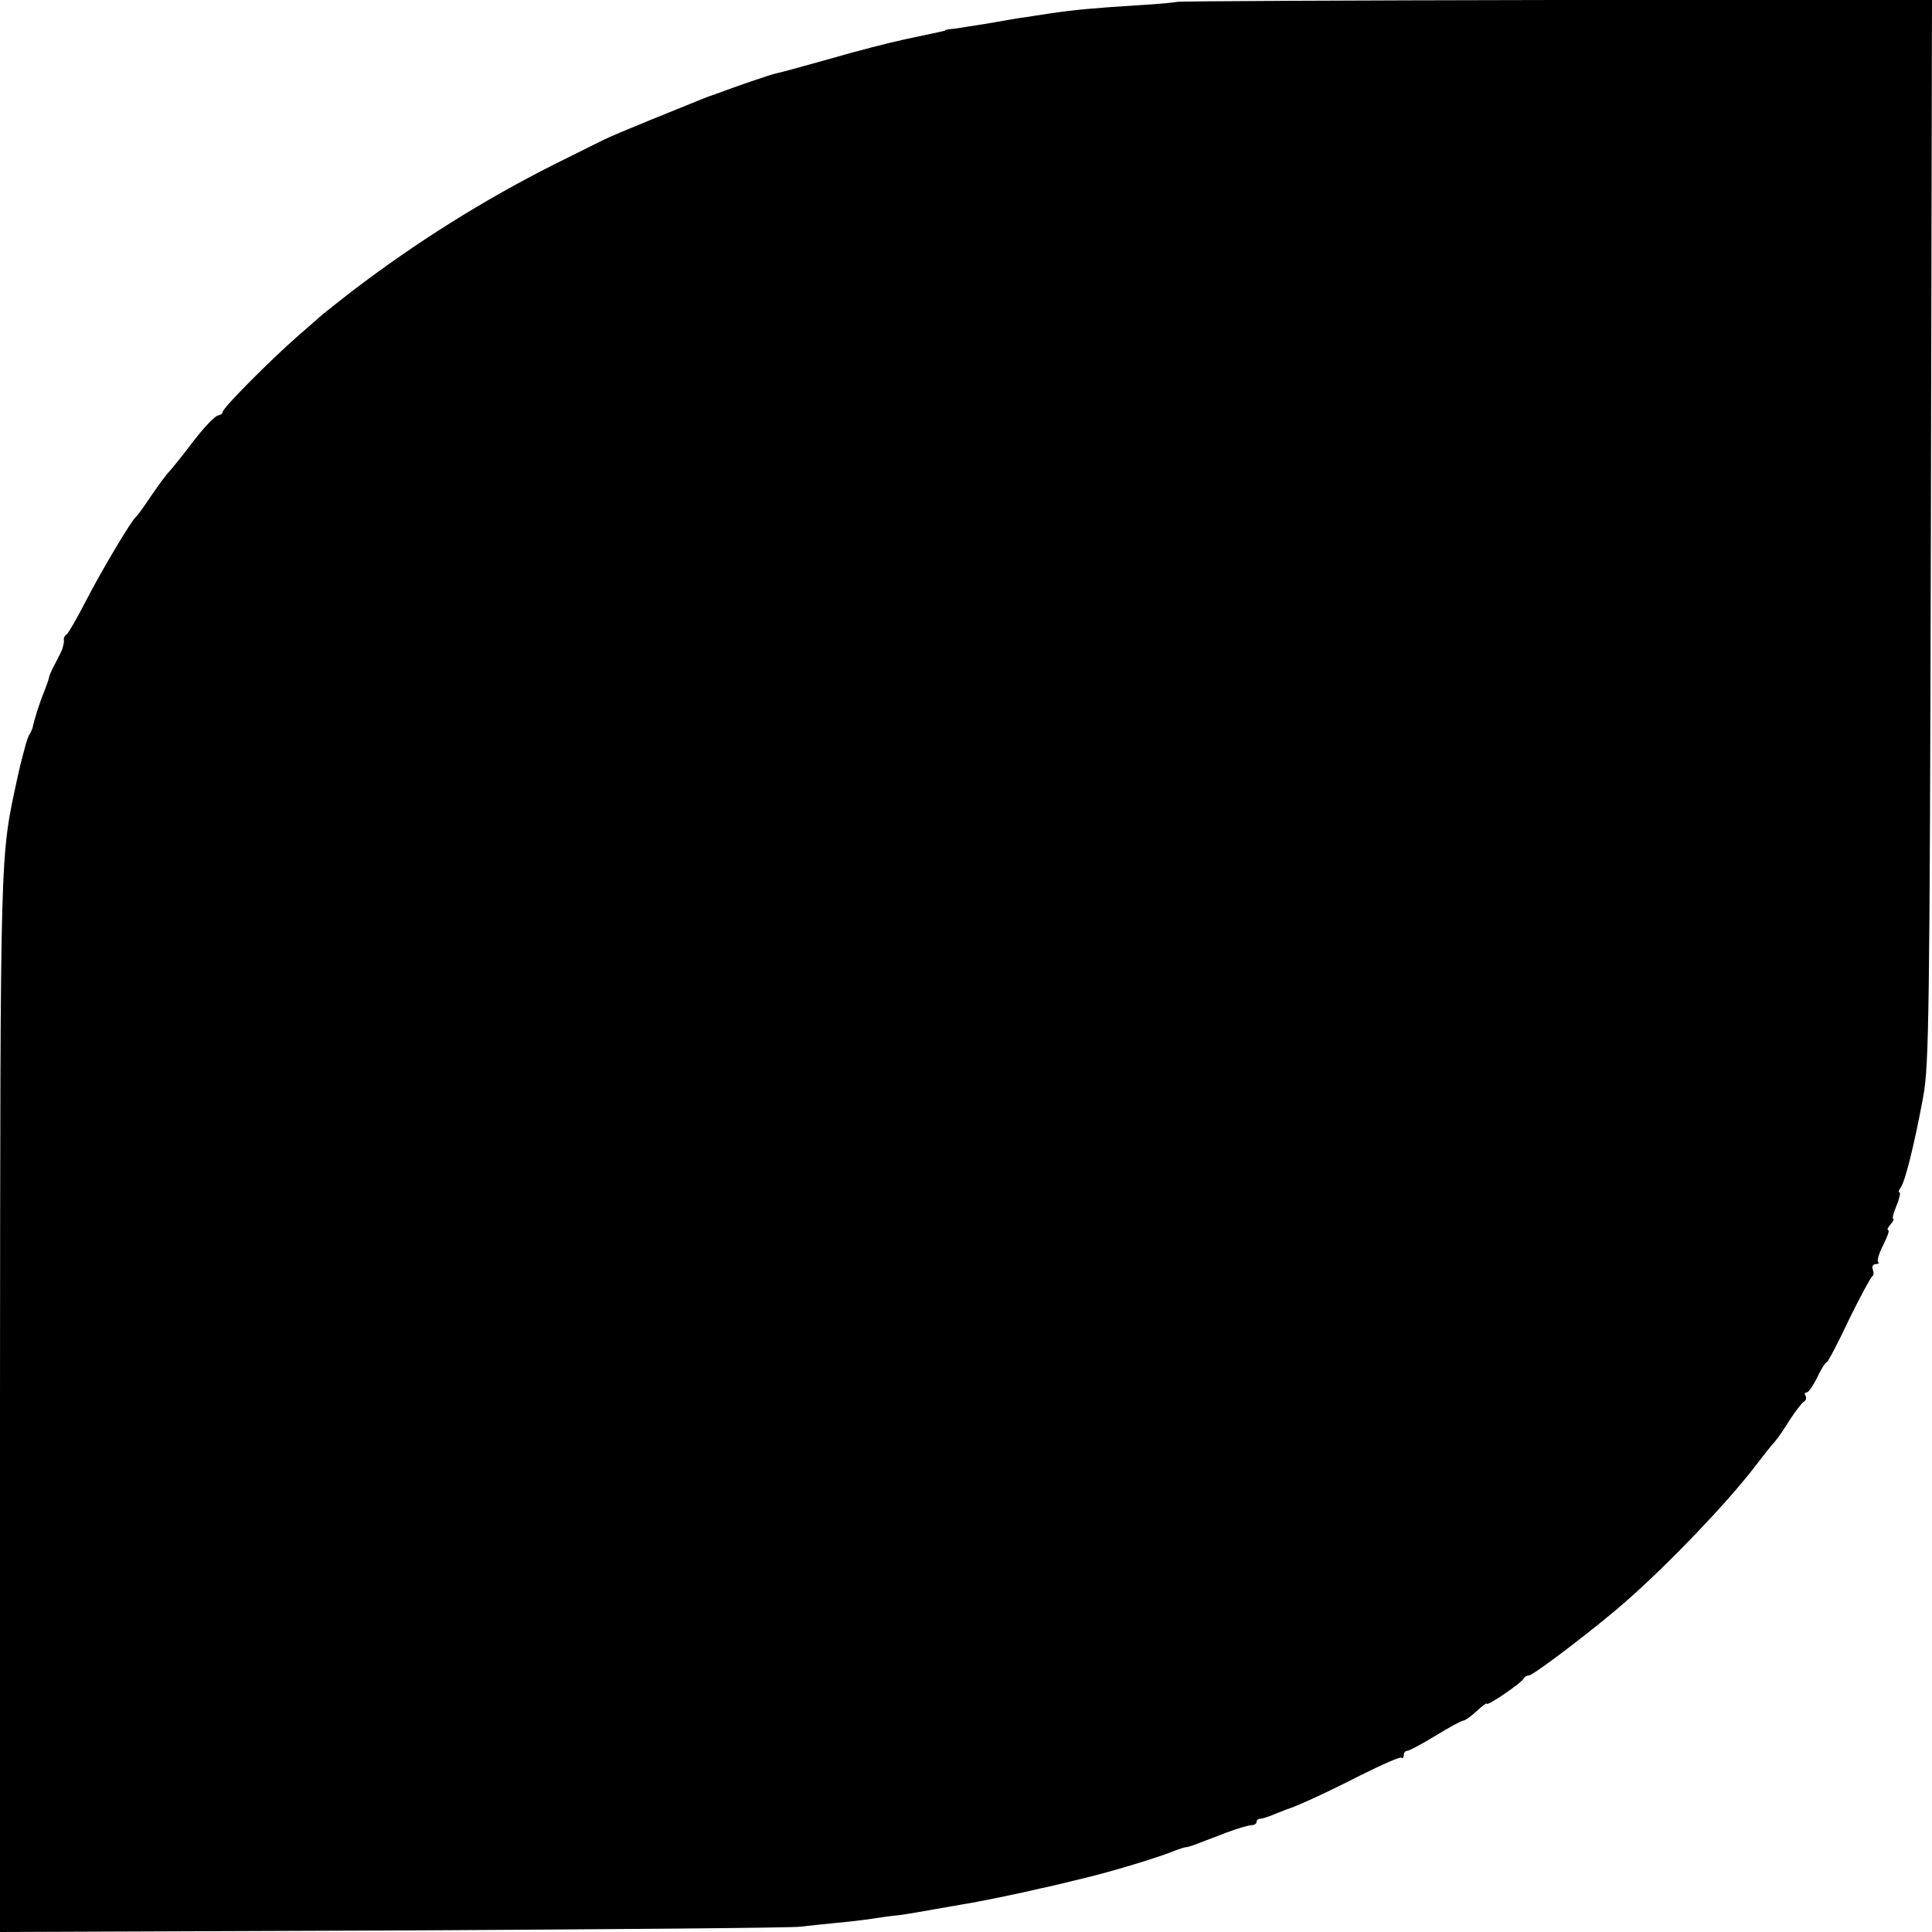 <?xml version="1.0" standalone="no"?>
<!DOCTYPE svg PUBLIC "-//W3C//DTD SVG 20010904//EN"
 "http://www.w3.org/TR/2001/REC-SVG-20010904/DTD/svg10.dtd">
<svg version="1.0" xmlns="http://www.w3.org/2000/svg"
 width="512pt" height="512pt" viewBox="0 0 512 512"
 preserveAspectRatio="xMidYMid meet">
<g transform="translate(0,512) scale(0.1,-0.1)"
fill="#000000" stroke="none">
<path d="M3119 5115 c-2 -1 -49 -6 -104 -9 -112 -7 -169 -12 -235 -22 -25 -4
-54 -8 -65 -10 -11 -1 -51 -8 -90 -15 -38 -6 -81 -13 -95 -15 -14 -1 -25 -3
-25 -4 0 -2 -3 -2 -106 -24 -42 -9 -132 -32 -200 -52 -68 -19 -133 -37 -144
-39 -17 -4 -99 -32 -155 -53 -8 -3 -17 -6 -20 -7 -6 -2 -16 -6 -154 -62 -59
-24 -116 -48 -125 -53 -9 -4 -68 -34 -131 -65 -187 -94 -369 -208 -540 -339
-36 -28 -70 -55 -76 -60 -7 -6 -35 -31 -64 -56 -71 -62 -200 -191 -200 -202 0
-4 -6 -8 -12 -9 -7 0 -35 -29 -63 -65 -27 -36 -57 -73 -65 -82 -9 -9 -31 -39
-50 -67 -18 -27 -36 -52 -40 -55 -12 -10 -88 -137 -131 -220 -24 -47 -48 -88
-52 -91 -5 -3 -8 -9 -8 -13 1 -3 0 -8 0 -11 -1 -3 -2 -8 -3 -12 -1 -5 -10 -23
-19 -40 -10 -18 -17 -35 -17 -38 0 -3 -6 -20 -13 -38 -11 -26 -27 -76 -31 -97
-1 -3 -4 -9 -7 -15 -4 -5 -10 -23 -14 -40 -11 -40 -12 -46 -19 -77 -46 -214
-45 -165 -46 -1651 l0 -1407 1042 4 c574 3 1059 7 1078 10 19 2 62 7 95 10 33
3 76 8 95 11 19 3 53 8 75 10 22 3 63 10 90 15 28 5 64 11 80 14 24 3 156 30
200 41 16 3 67 15 115 27 76 18 202 56 250 76 8 3 20 7 25 7 11 2 21 6 104 38
29 11 60 20 67 20 8 0 14 4 14 9 0 4 4 8 9 8 5 0 22 5 38 12 15 6 30 12 33 13
27 8 113 48 197 91 56 28 104 49 107 46 3 -3 6 0 6 6 0 7 4 12 9 12 5 0 39 18
75 40 36 22 69 40 73 40 5 0 21 11 36 25 15 14 27 23 27 20 0 -8 94 56 98 67
2 4 8 8 14 8 12 0 186 133 259 198 118 104 266 260 337 352 23 30 48 62 56 70
7 8 25 34 39 57 15 23 31 44 37 48 6 3 8 11 5 16 -4 5 -2 9 3 9 5 0 17 18 28
40 10 22 22 40 25 40 3 0 30 51 59 113 30 61 58 113 62 115 4 2 4 10 1 18 -3
8 1 14 8 14 7 0 10 3 6 6 -3 4 3 24 14 45 11 22 17 39 13 39 -4 0 -1 7 6 15 7
8 10 15 7 15 -3 0 1 16 9 35 8 19 11 35 8 35 -4 0 -2 6 3 13 11 14 35 107 60
242 15 82 17 222 20 1498 l3 1407 -999 0 c-549 -1 -1000 -3 -1002 -5z"/>
</g>
</svg>
